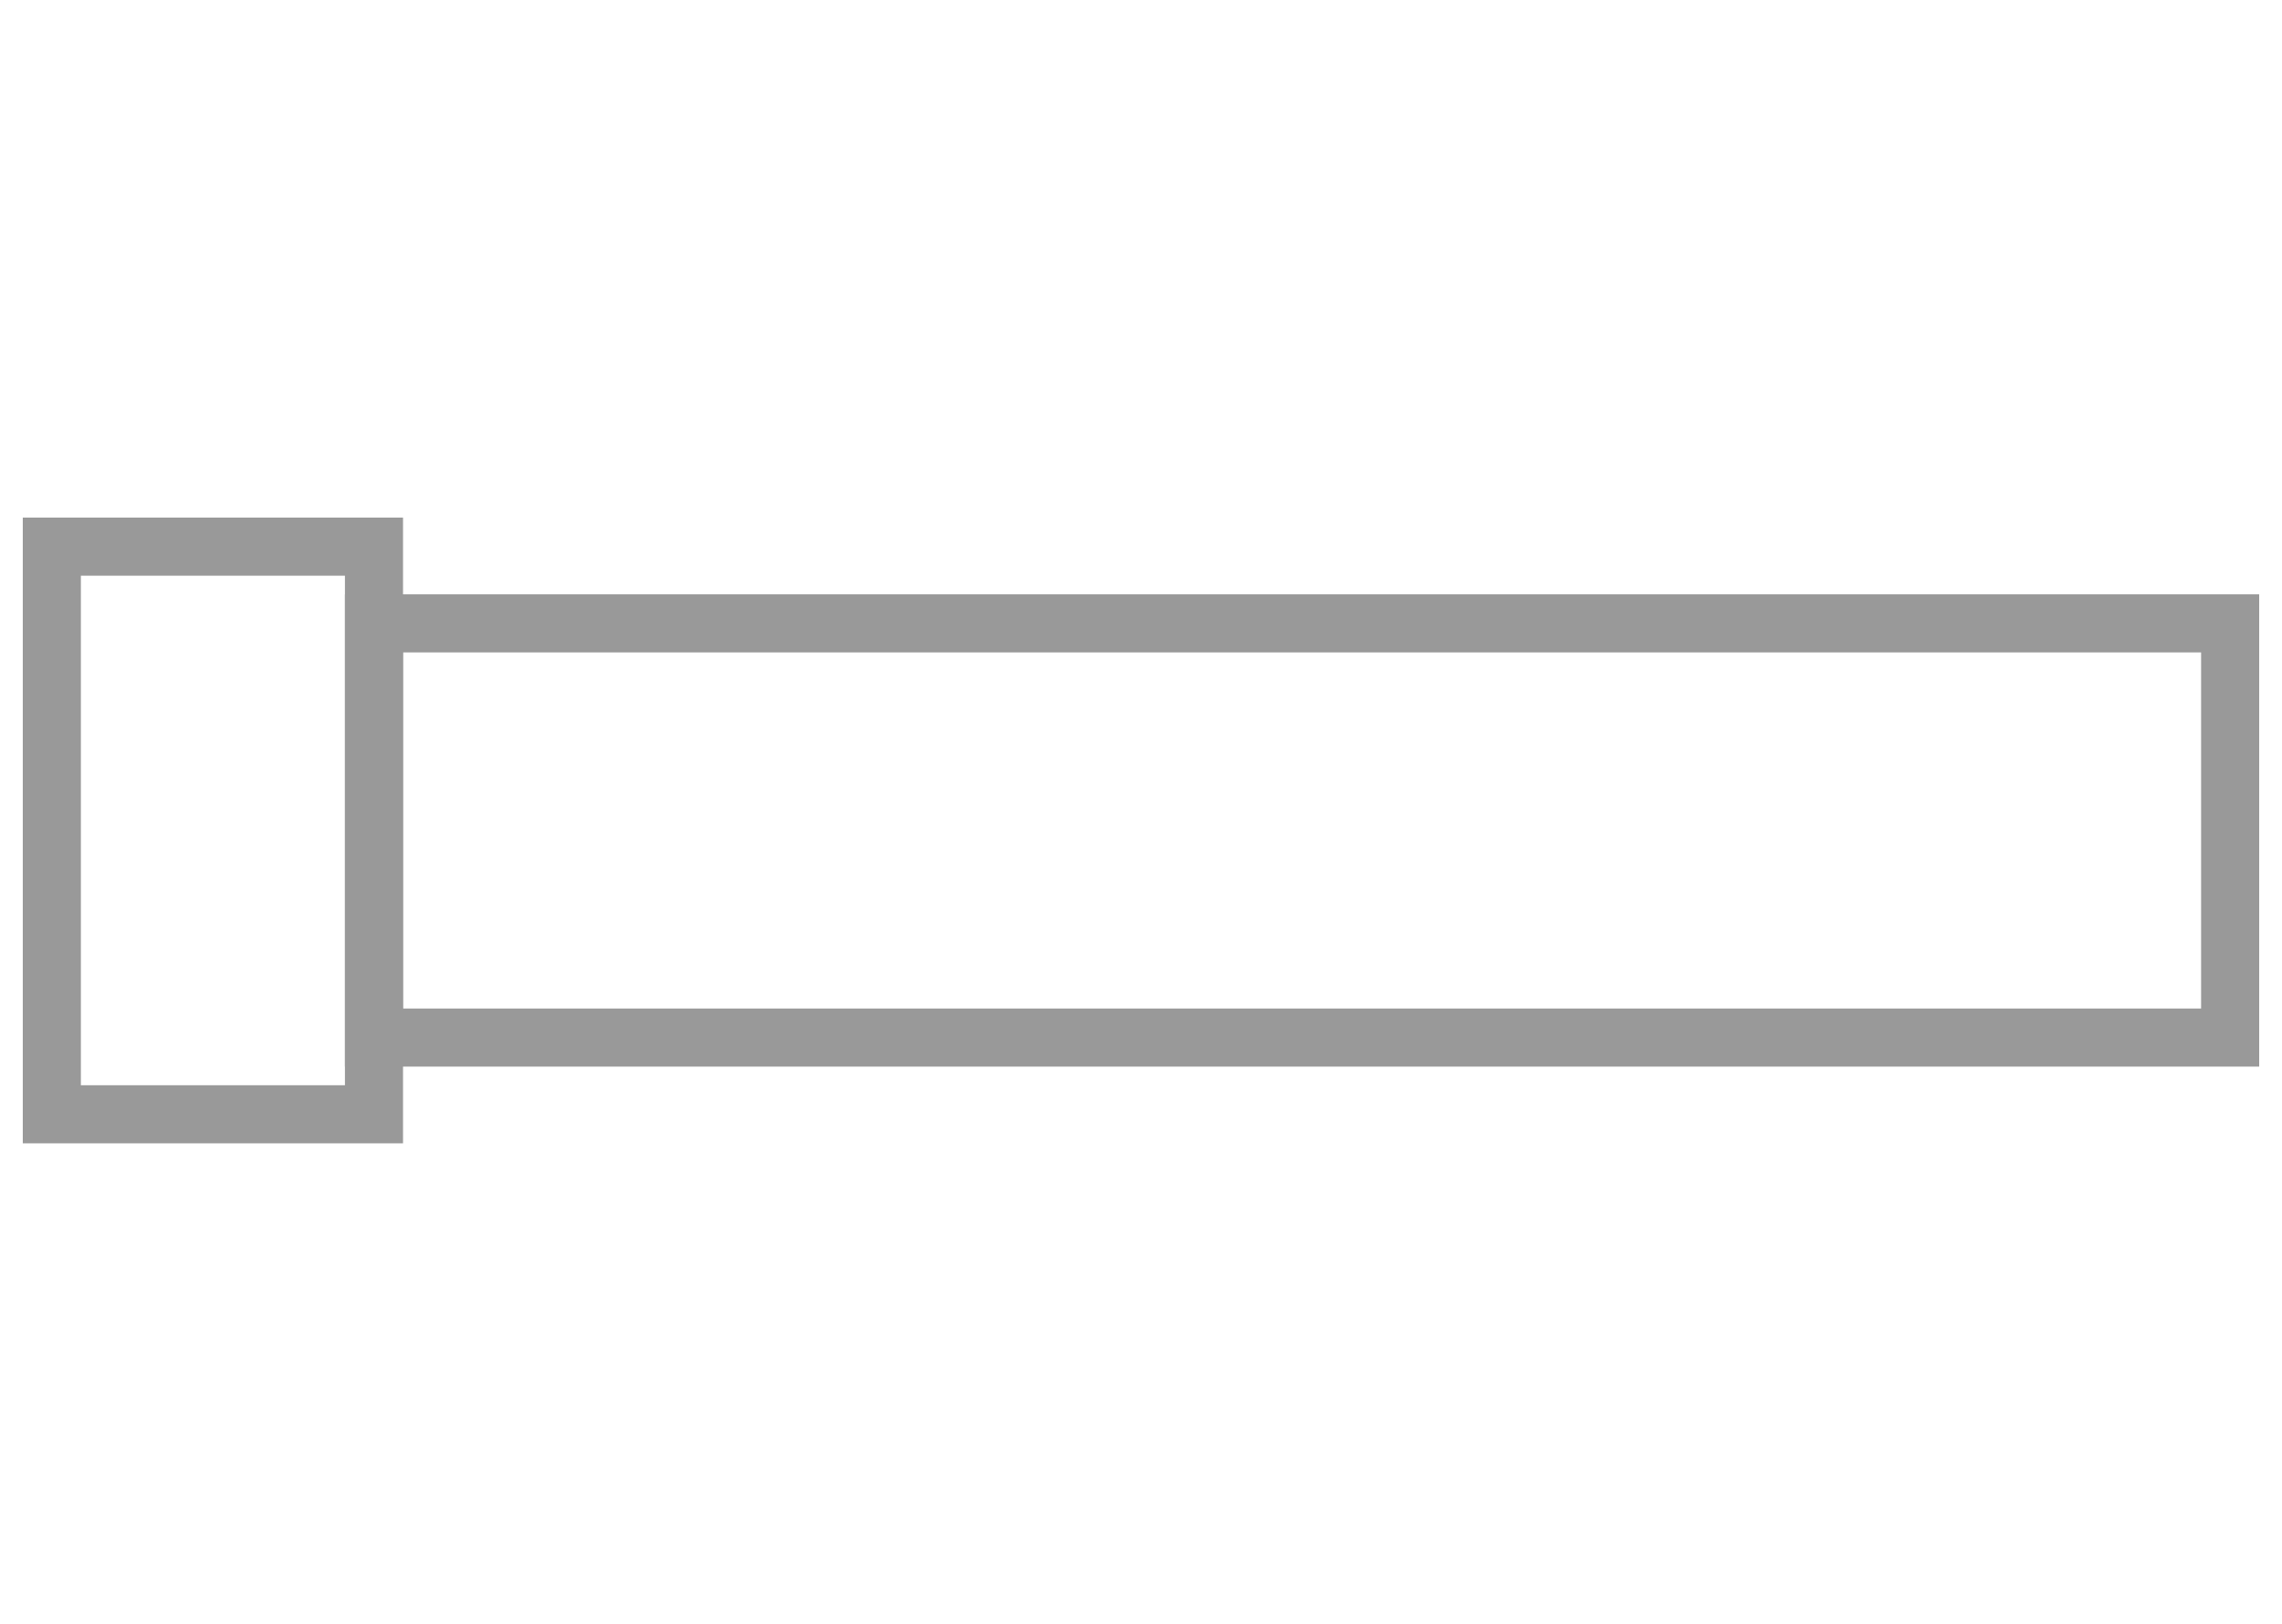 <?xml version="1.0" encoding="utf-8"?>
<!-- Generator: Adobe Illustrator 16.0.0, SVG Export Plug-In . SVG Version: 6.00 Build 0)  -->
<!DOCTYPE svg PUBLIC "-//W3C//DTD SVG 1.1//EN" "http://www.w3.org/Graphics/SVG/1.1/DTD/svg11.dtd">
<svg version="1.1" id="Layer_1" xmlns="http://www.w3.org/2000/svg" xmlns:xlink="http://www.w3.org/1999/xlink" x="0px" y="0px"
	 width="78.588px" height="55.93px" viewBox="0 0 78.588 55.93" enable-background="new 0 0 78.588 55.93" xml:space="preserve">
<rect x="1.785" y="18.824" fill="none" stroke="#999999" stroke-width="2" stroke-miterlimit="10" width="11.094" height="19.547"/>
<rect x="12.879" y="21.466" fill="none" stroke="#999999" stroke-width="2" stroke-miterlimit="10" width="63.923" height="14.263"/>
</svg>
